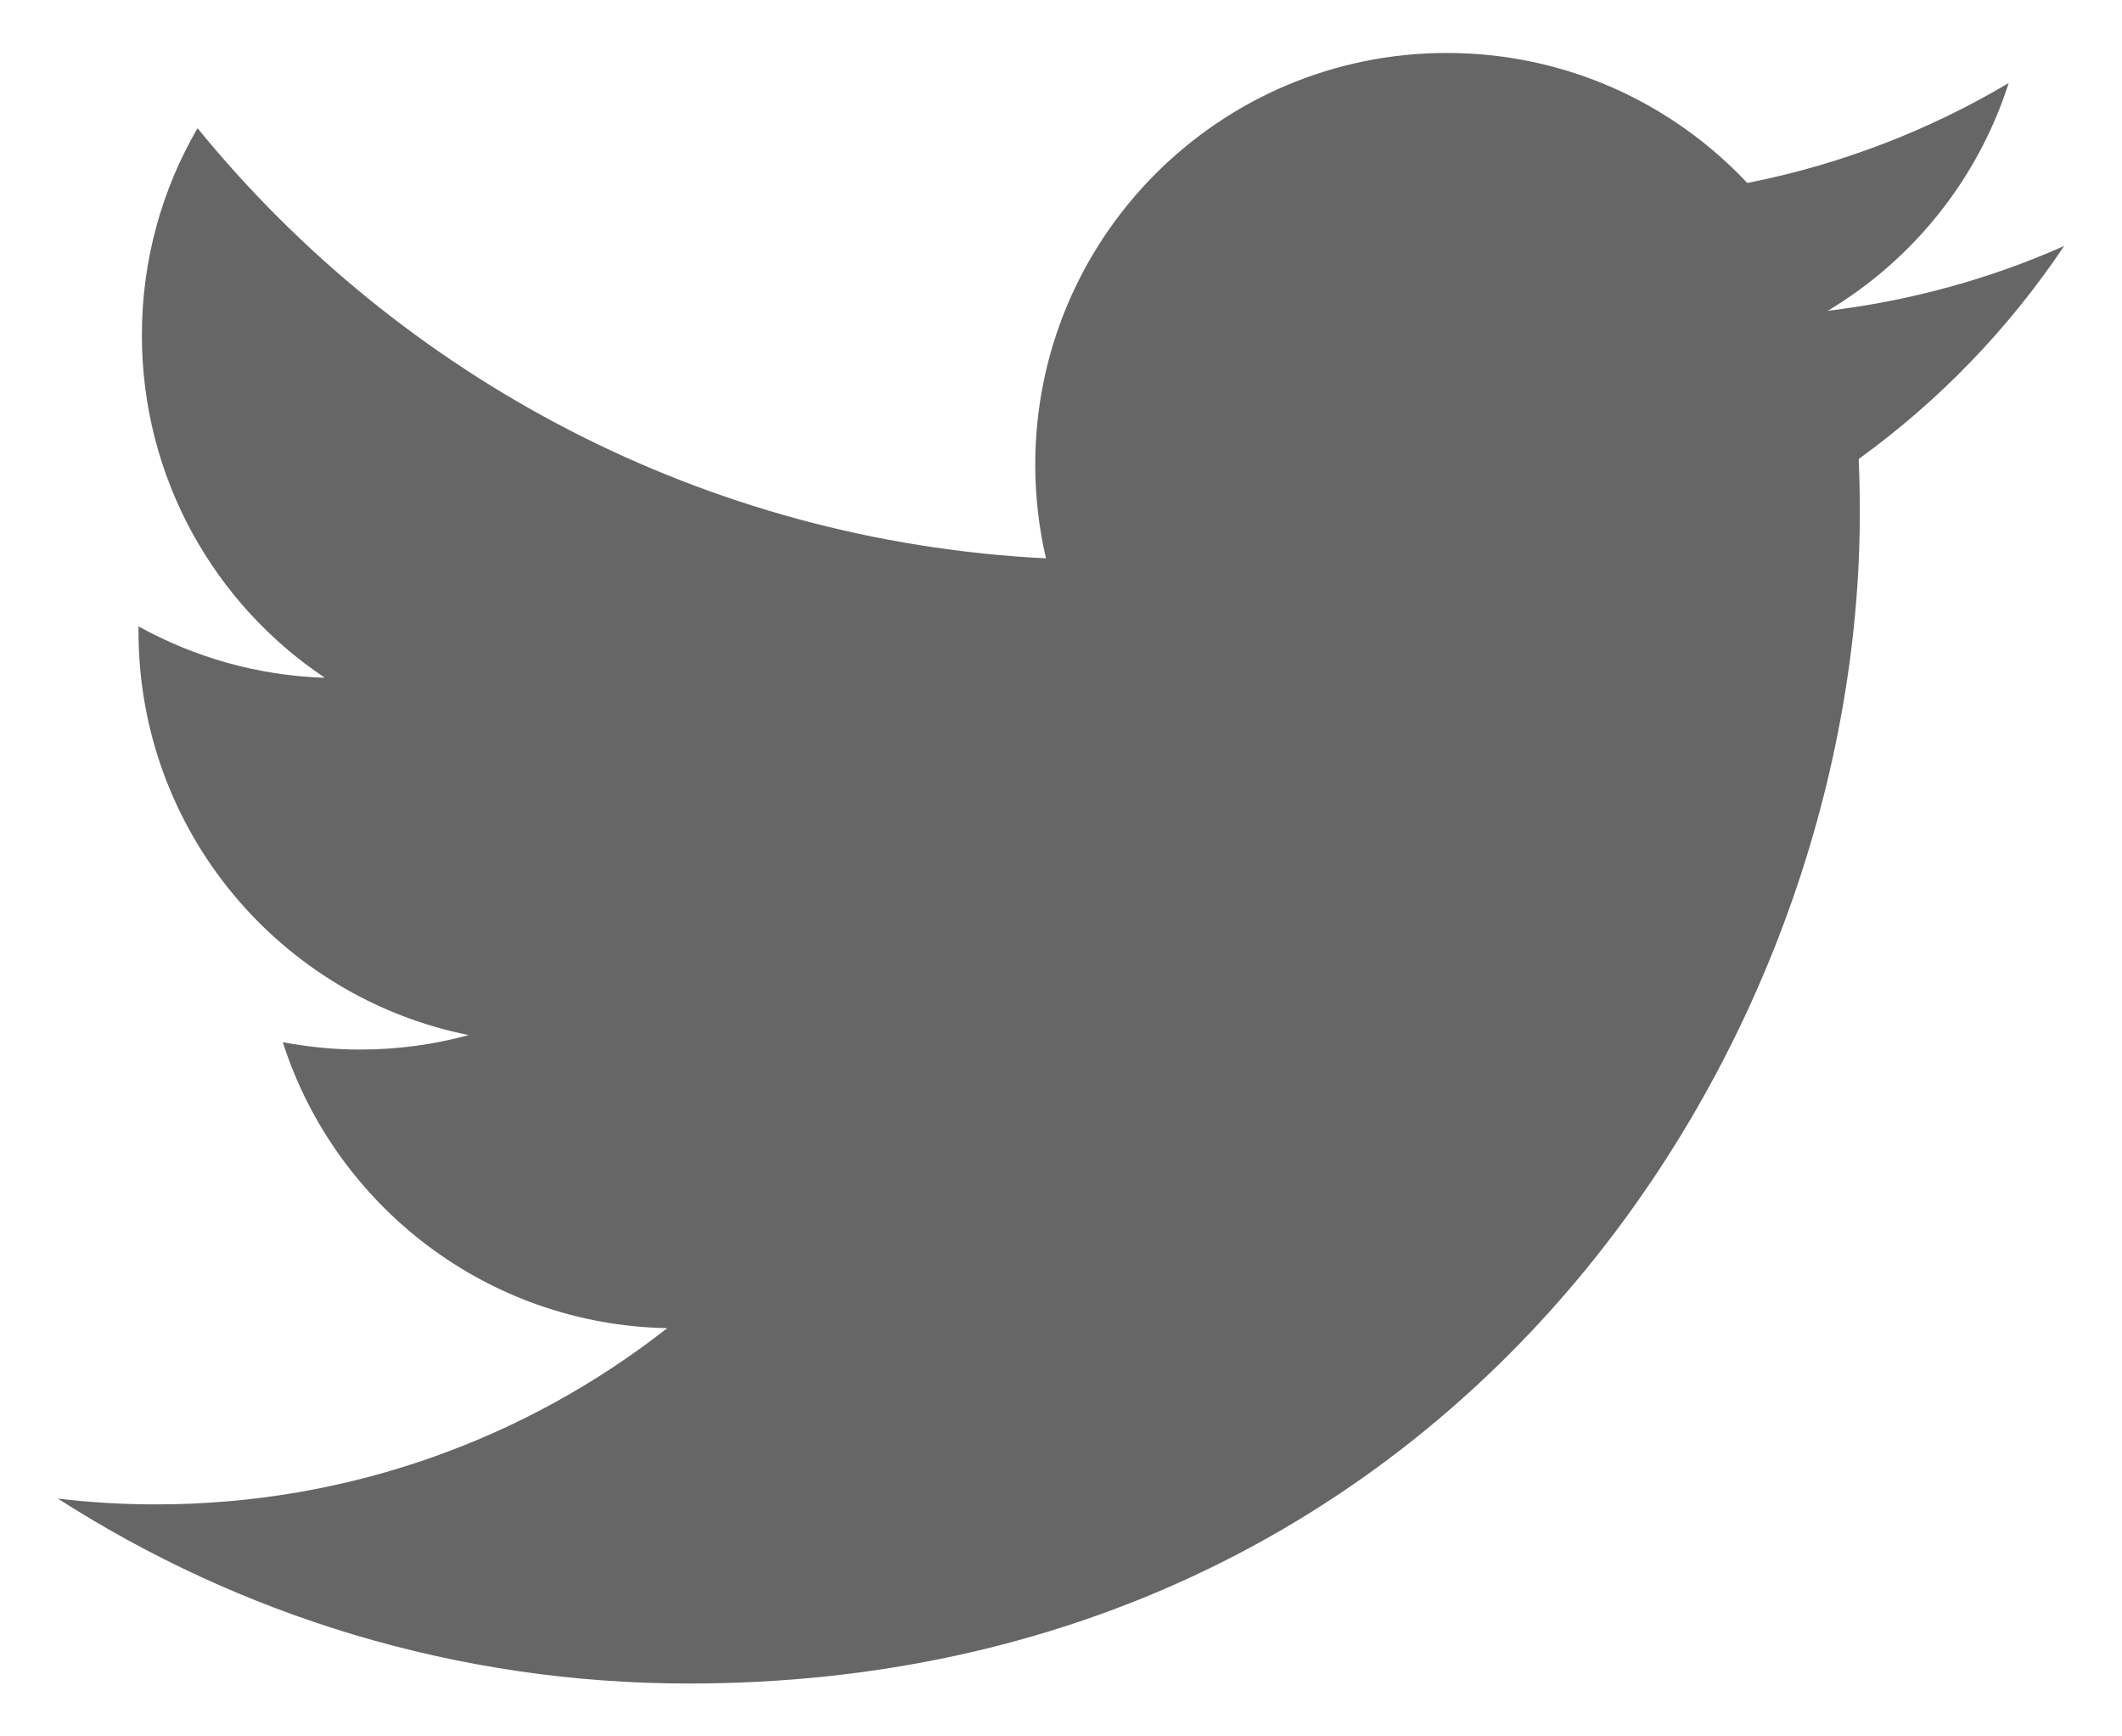 <svg width="22" height="18" viewBox="0 0 22 18" fill="none" xmlns="http://www.w3.org/2000/svg">
<path d="M21.4 2.55C20.635 2.89 19.812 3.118 18.949 3.222C19.831 2.694 20.507 1.858 20.825 0.861C20.001 1.35 19.088 1.705 18.115 1.897C17.336 1.067 16.228 0.549 15 0.549C12.644 0.549 10.733 2.46 10.733 4.816C10.733 5.15 10.772 5.477 10.844 5.788C7.297 5.61 4.153 3.911 2.048 1.329C1.681 1.959 1.471 2.692 1.471 3.475C1.471 4.955 2.224 6.262 3.368 7.026C2.669 7.004 2.011 6.812 1.436 6.493C1.436 6.511 1.436 6.528 1.436 6.546C1.436 8.614 2.906 10.339 4.859 10.73C4.501 10.828 4.124 10.88 3.734 10.88C3.46 10.88 3.192 10.853 2.932 10.804C3.475 12.499 5.051 13.734 6.918 13.768C5.458 14.913 3.618 15.595 1.618 15.595C1.274 15.595 0.934 15.575 0.6 15.535C2.488 16.746 4.731 17.452 7.141 17.452C14.991 17.452 19.282 10.95 19.282 5.31C19.282 5.126 19.278 4.942 19.27 4.758C20.104 4.156 20.828 3.405 21.4 2.55L21.4 2.55Z" fill="#666666"/>
</svg>
